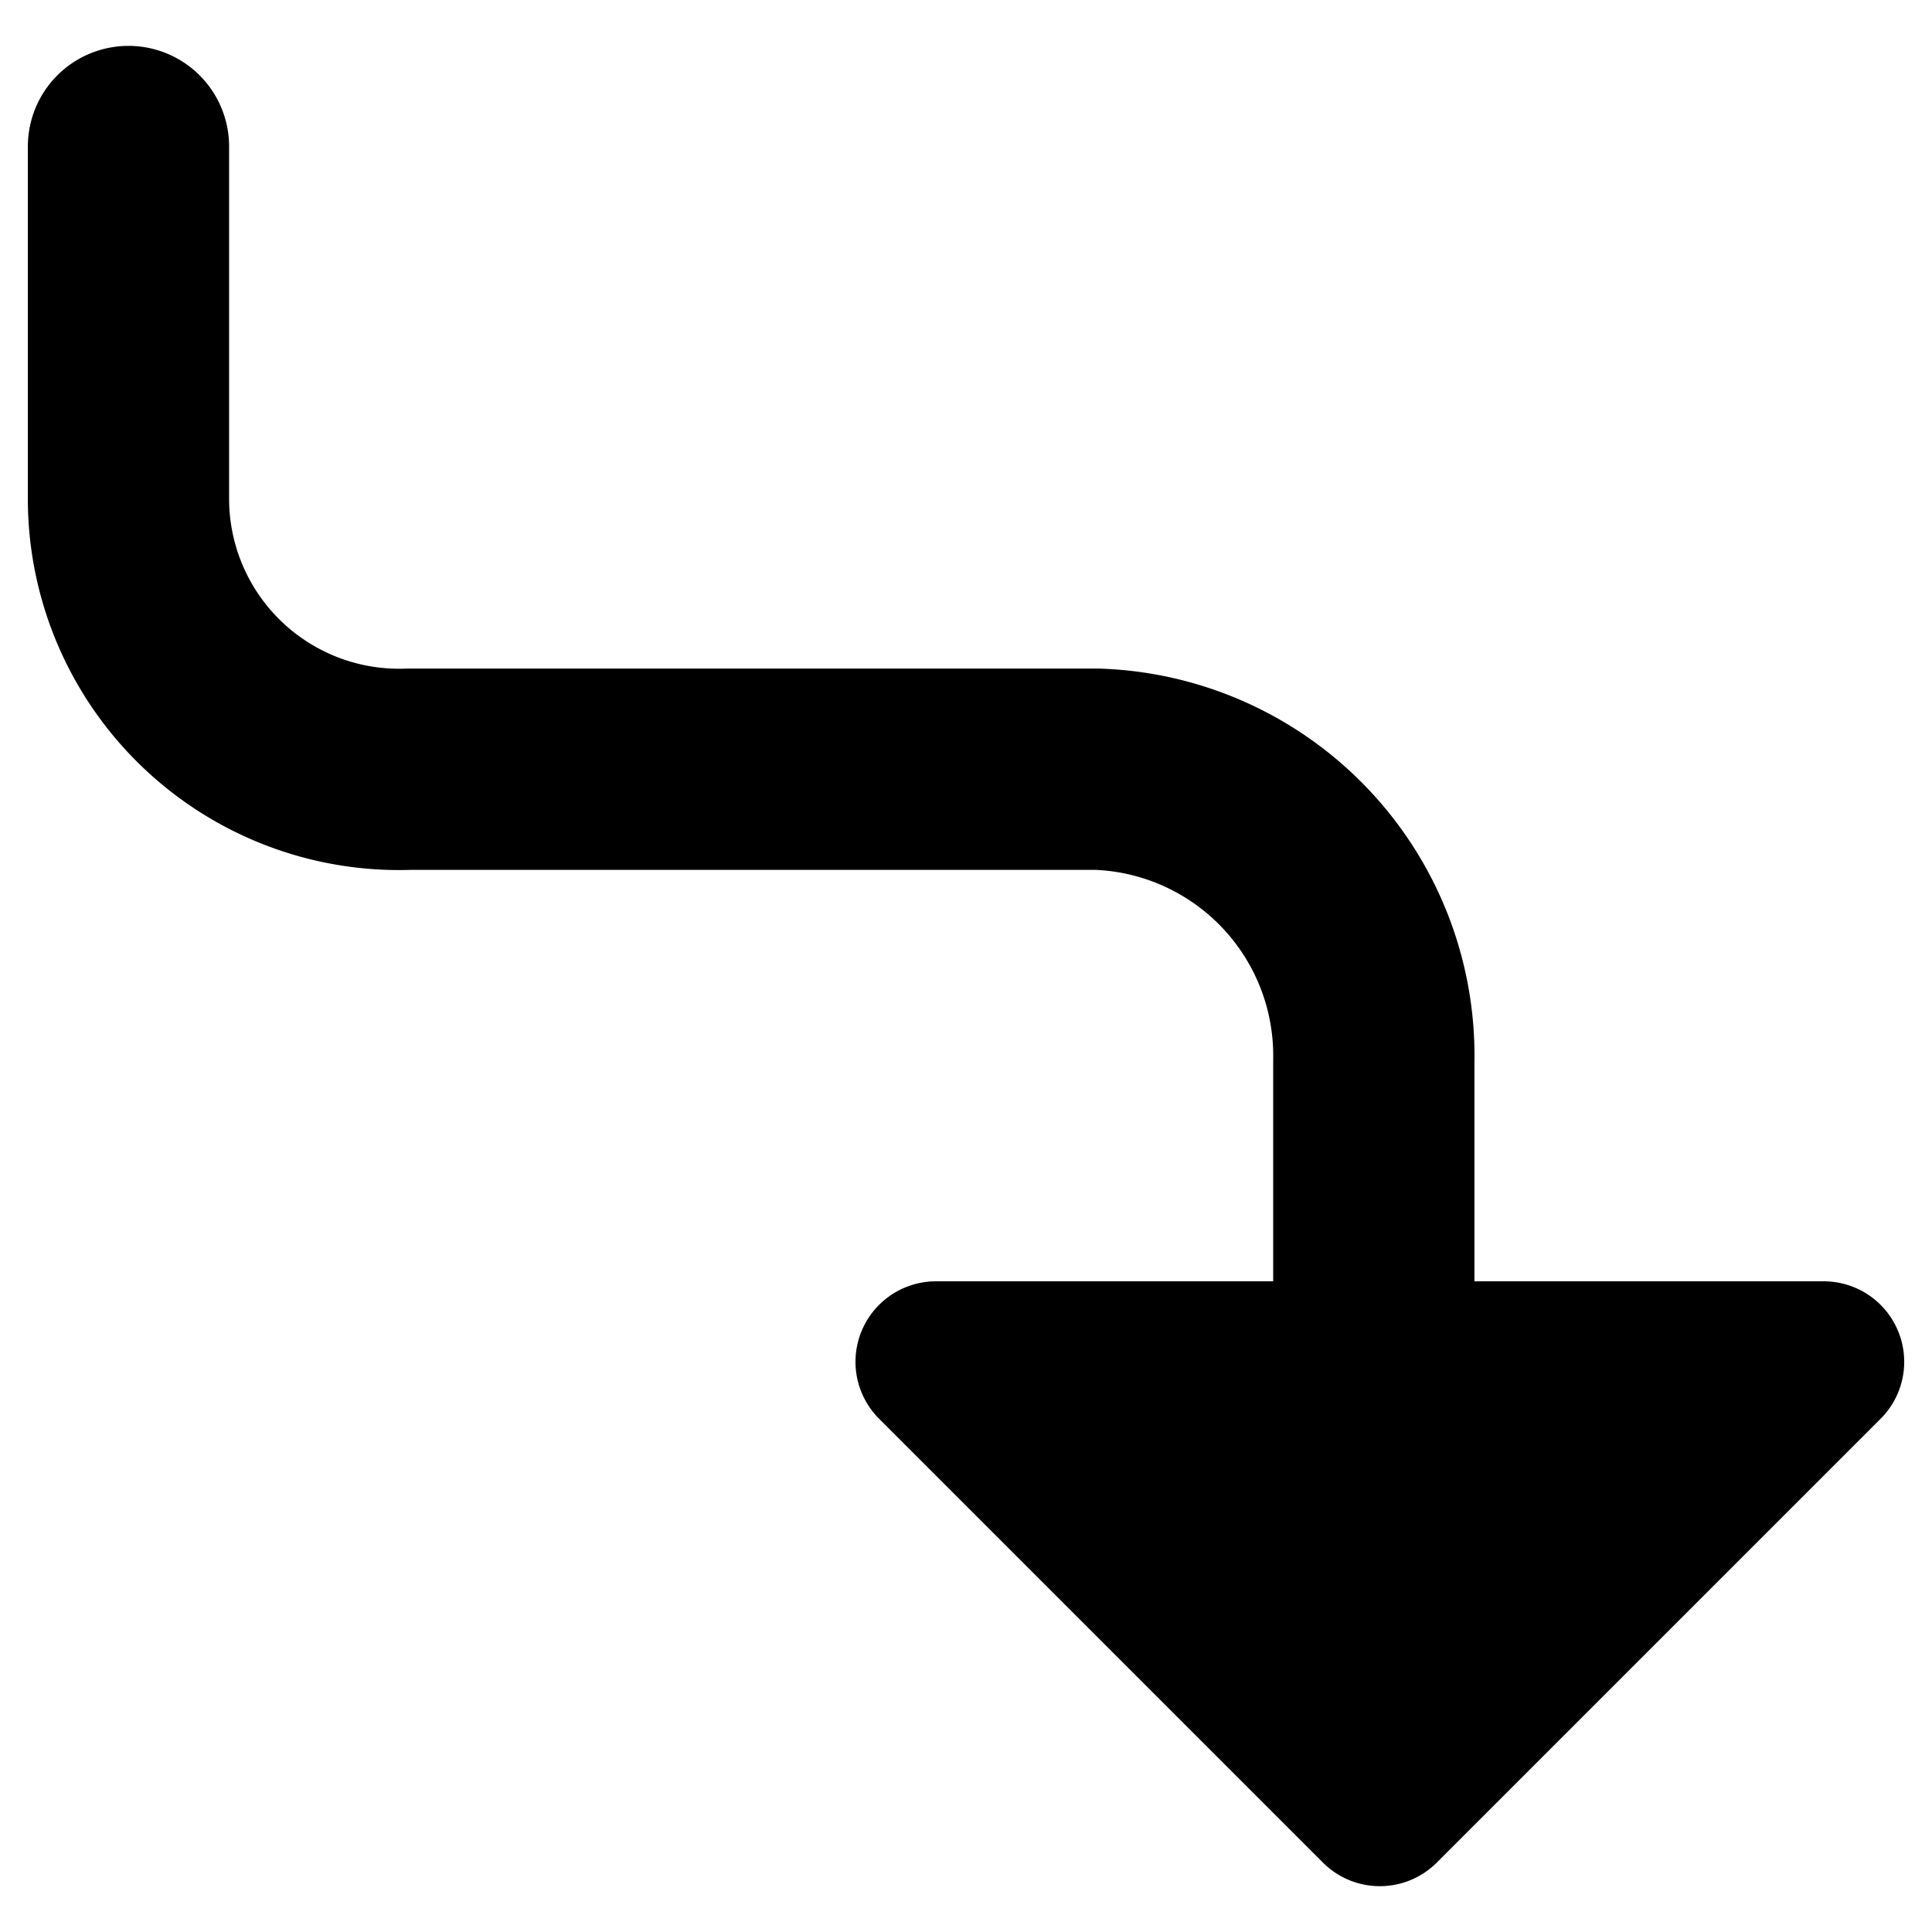<svg xmlns="http://www.w3.org/2000/svg" fill="none" viewBox="0 0 24 24"><path fill="#000000" fill-rule="evenodd" d="M2.846 1.82a1.25 1.25 0 0 0 -2.5 0v4.398l0 0.008a4.612 4.612 0 0 0 4.753 4.58h8.516a2.31 2.31 0 0 1 2.201 2.353l0 0.024v2.734h-4.189a1 1 0 0 0 -0.707 1.707l5.514 5.514a1 1 0 0 0 1.414 0l5.514 -5.514a1 1 0 0 0 -0.708 -1.707h-4.338v-2.722a4.81 4.81 0 0 0 -4.675 -4.89H5.078l-0.045 0.001a2.112 2.112 0 0 1 -2.187 -2.093V1.82Z" clip-rule="evenodd" stroke-width="1"></path></svg>